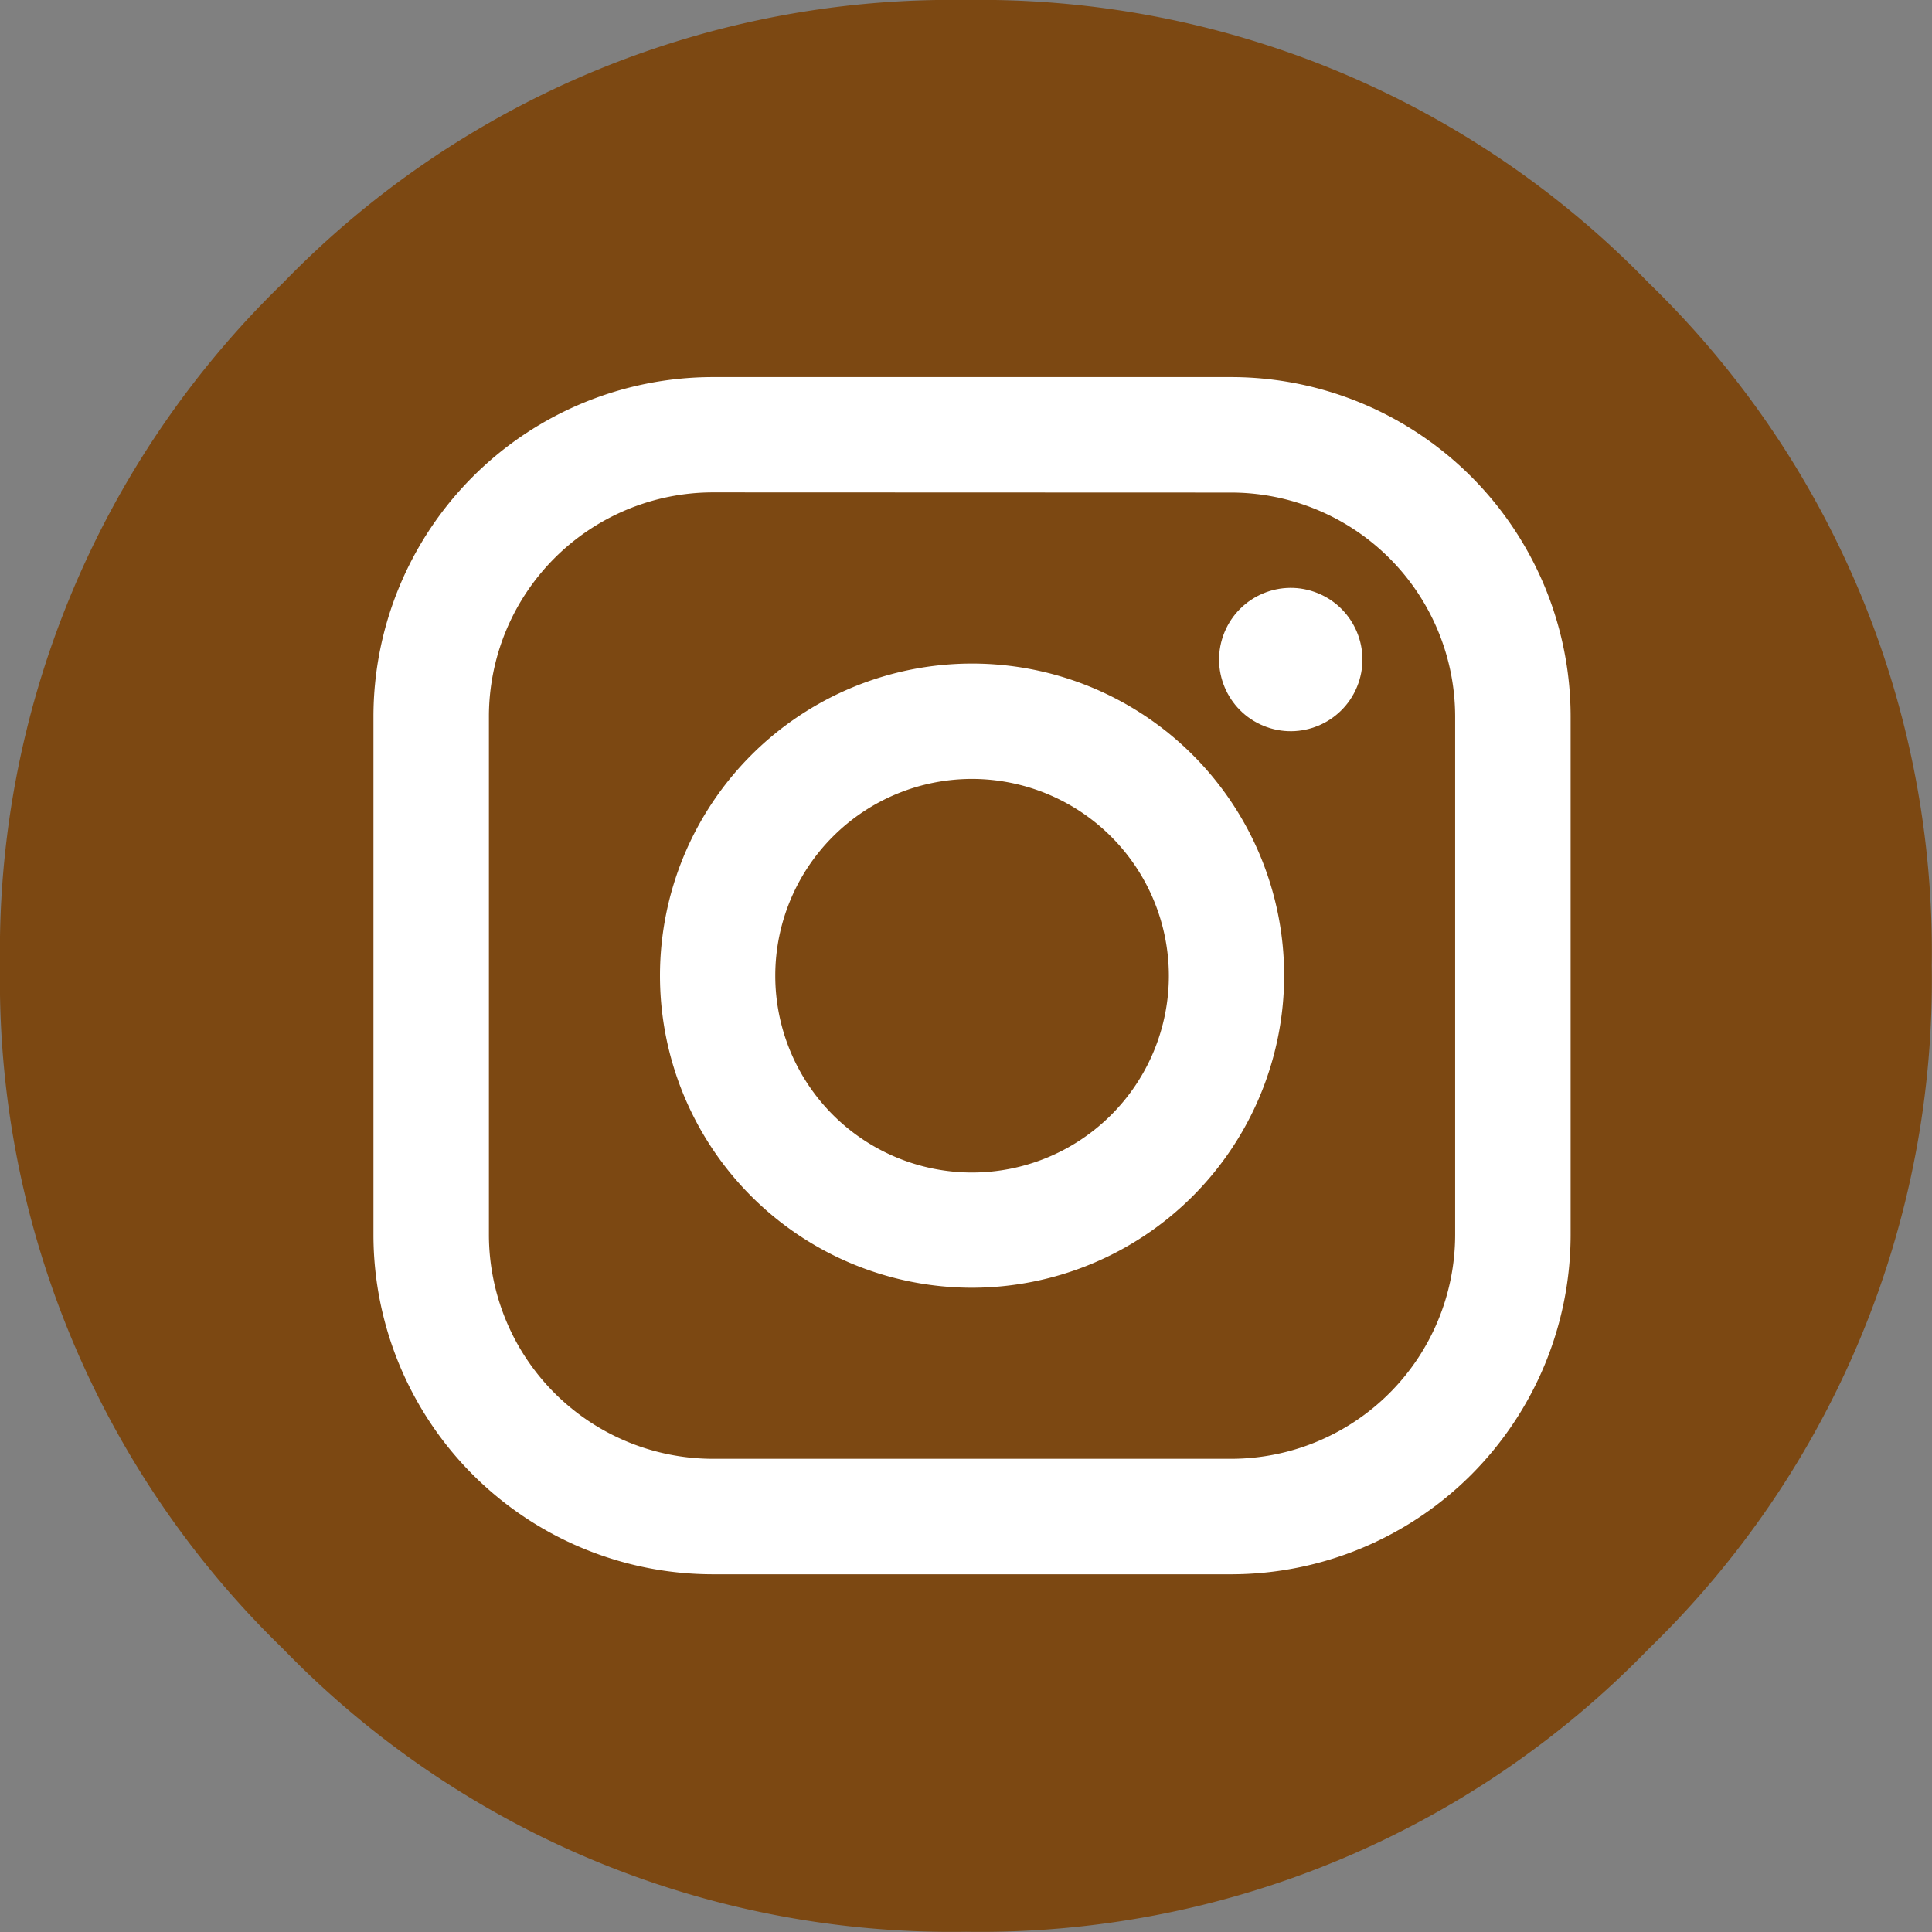 <svg xmlns="http://www.w3.org/2000/svg" width="32.81" height="32.81" viewBox="0 0 32.81 32.81"><rect x="0" y="0" width="32.81" height="32.81" fill="#808080" stroke="none"/><g transform="translate(-5707 9.309)"><path d="M16.405,0a15.805,15.805,0,0,0-11.6,4.806A15.805,15.805,0,0,0,0,16.405,15.805,15.805,0,0,0,4.806,28a15.805,15.805,0,0,0,11.6,4.806A15.805,15.805,0,0,0,28,28a15.805,15.805,0,0,0,4.806-11.6A15.805,15.805,0,0,0,28,4.806,15.805,15.805,0,0,0,16.405,0Z" transform="translate(5707 -9.309)" fill="#7c4812"/><g transform="translate(5688.342 -27.905)"><path d="M39.57,45.331H30.761A5.768,5.768,0,0,1,25,39.57V30.761A5.768,5.768,0,0,1,30.761,25H39.57a5.768,5.768,0,0,1,5.761,5.761V39.57A5.768,5.768,0,0,1,39.57,45.331ZM30.761,26.958a3.808,3.808,0,0,0-3.8,3.8V39.57a3.808,3.808,0,0,0,3.8,3.8H39.57a3.808,3.808,0,0,0,3.8-3.8V30.761a3.808,3.808,0,0,0-3.8-3.8Z" fill="#fff"/><g transform="translate(29.866 28.209)"><g transform="translate(0 1.657)"><path d="M78.168,83.467a5.3,5.3,0,1,1,5.3-5.3A5.306,5.306,0,0,1,78.168,83.467Zm0-8.641a3.342,3.342,0,1,0,3.342,3.342A3.346,3.346,0,0,0,78.168,74.826Z" transform="translate(-72.868 -72.868)" fill="#fff"/></g><g transform="translate(9.124 0)"><circle cx="1.217" cy="1.217" r="1.217" transform="translate(0 2.251) rotate(-67.672)" fill="#fff"/></g></g></g></g></svg>